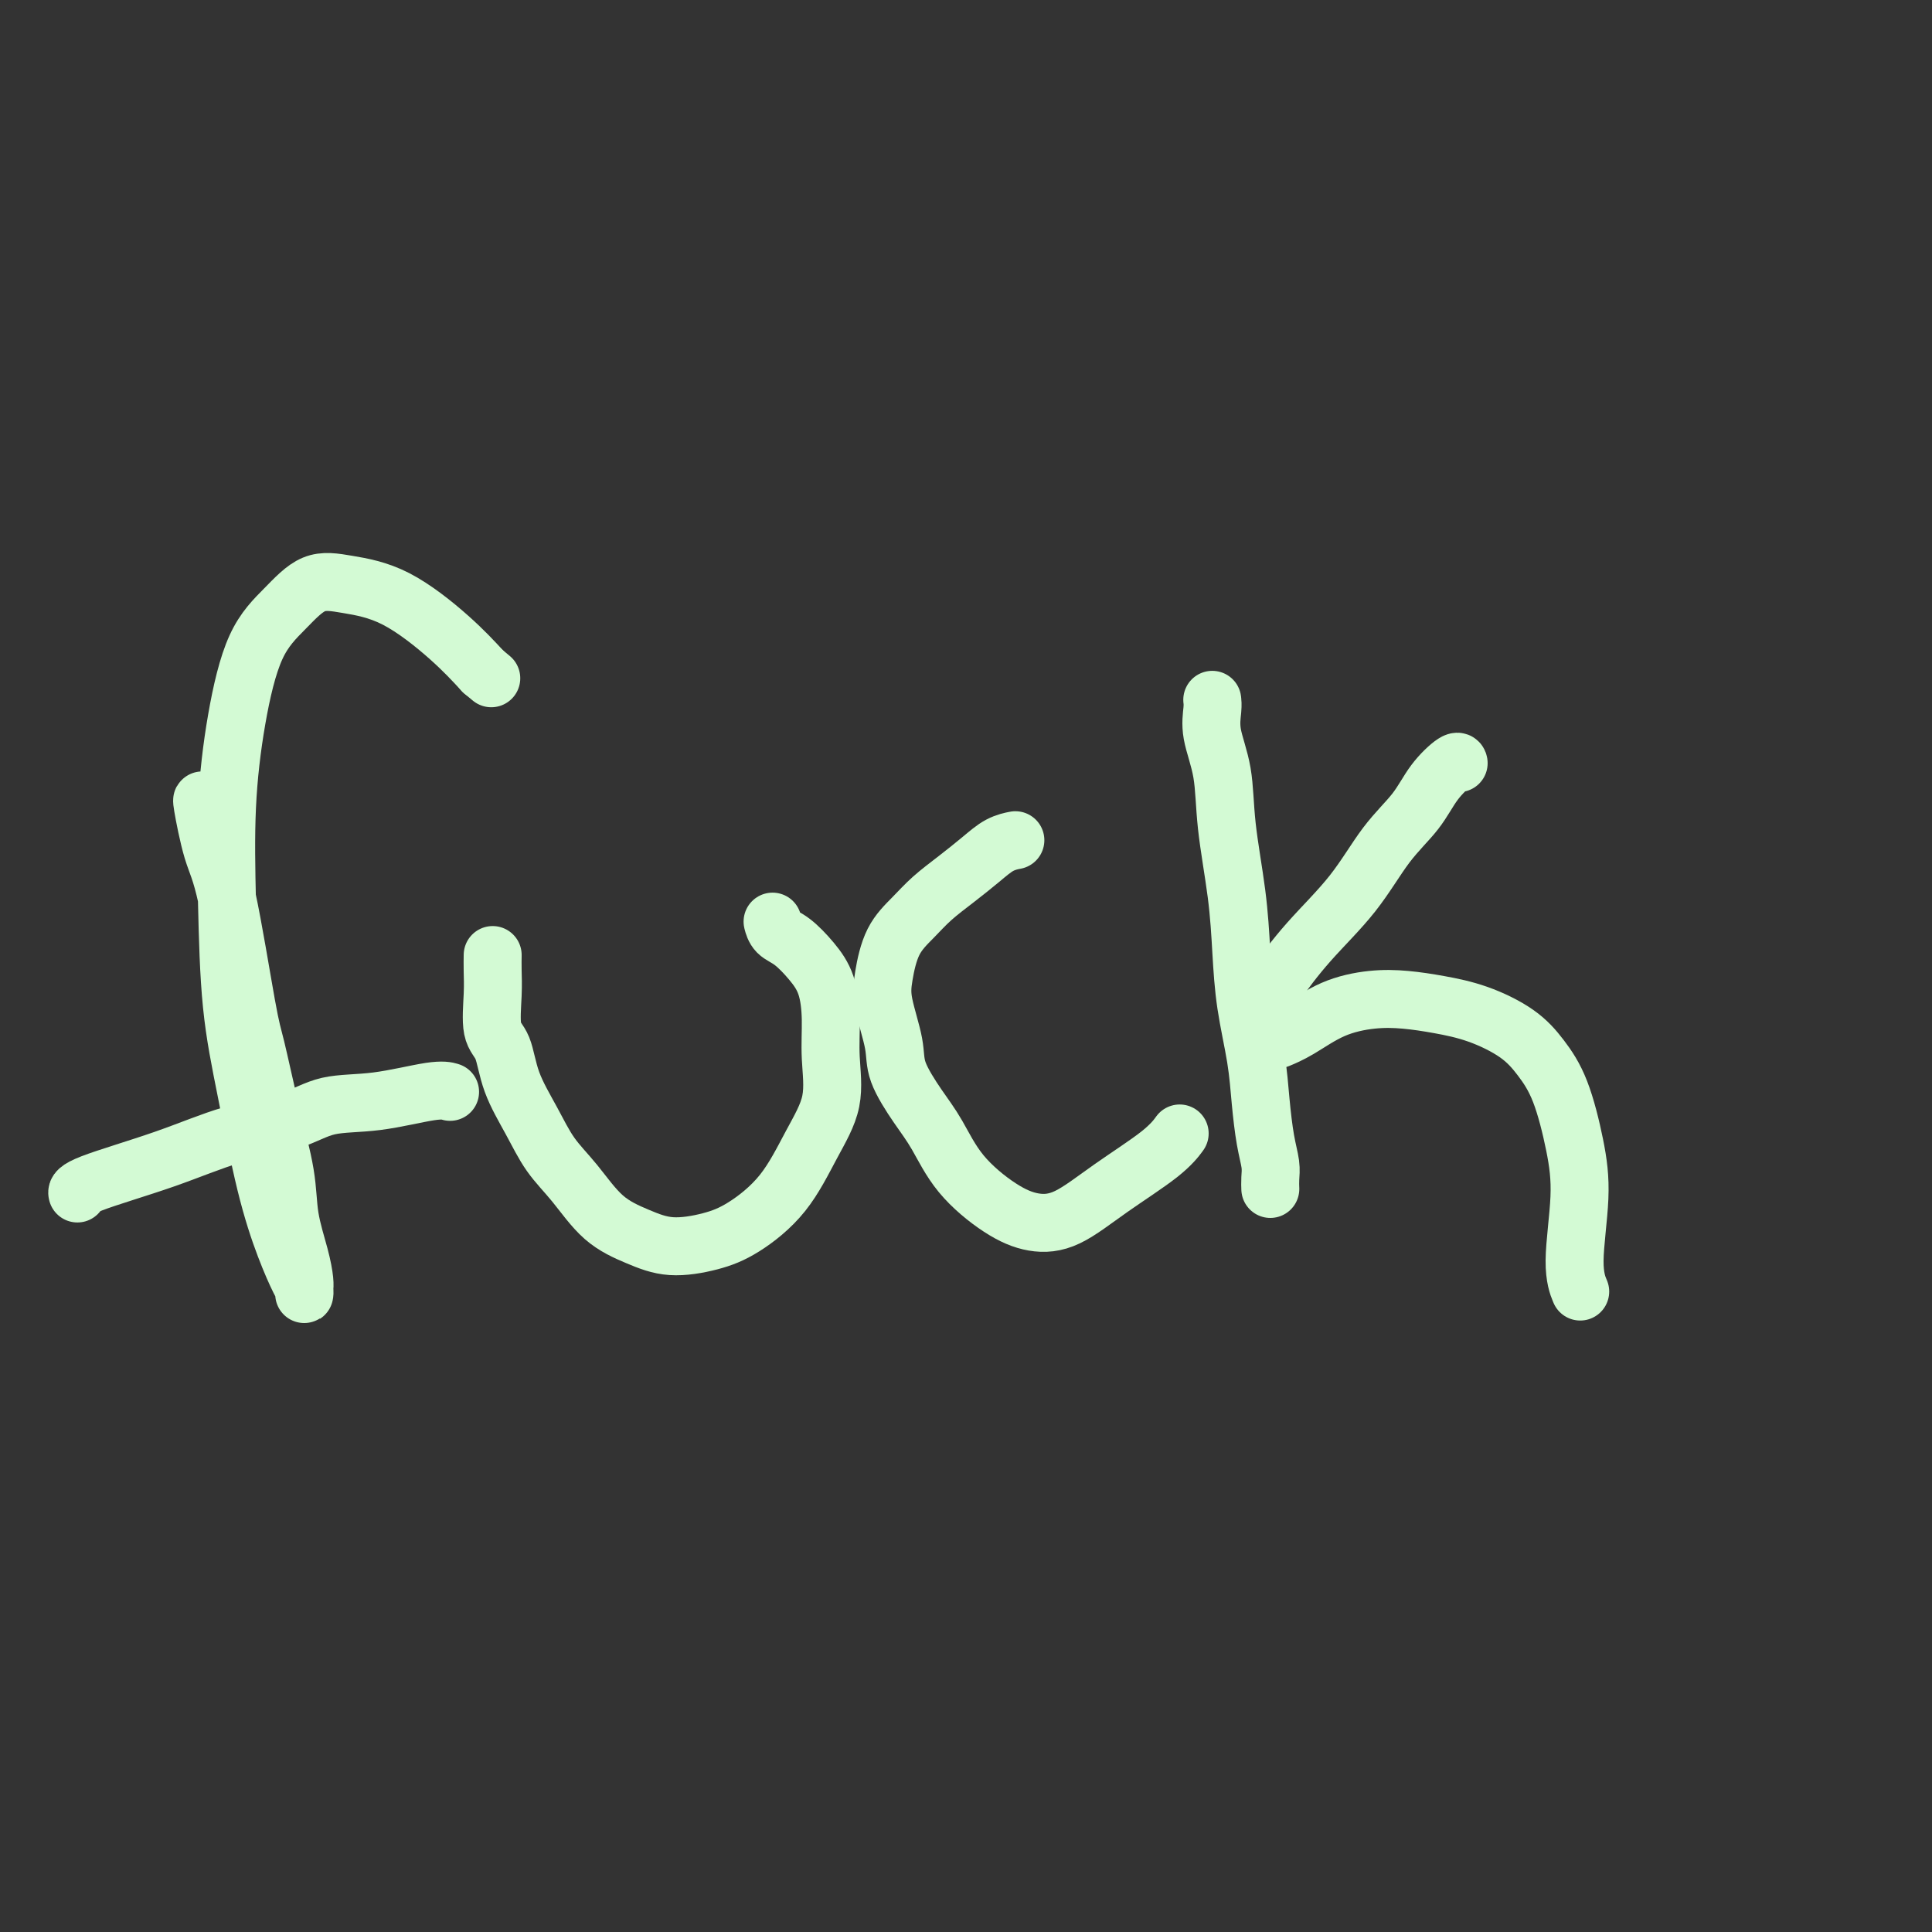 <svg viewBox='0 0 400 400' version='1.1' xmlns='http://www.w3.org/2000/svg' xmlns:xlink='http://www.w3.org/1999/xlink'><rect x="0" y="0" width="400" height="400" fill="#333333" stroke="none"/><g fill='none' stroke='#D3FAD4' stroke-width='12' stroke-linecap='round' stroke-linejoin='round'><path d='M42,166c0.044,0.123 0.088,0.246 0,0c-0.088,-0.246 -0.309,-0.860 0,1c0.309,1.860 1.149,6.193 2,9c0.851,2.807 1.713,4.089 3,10c1.287,5.911 2.998,16.451 4,22c1.002,5.549 1.294,6.107 2,9c0.706,2.893 1.825,8.119 3,13c1.175,4.881 2.406,9.415 3,13c0.594,3.585 0.551,6.219 1,9c0.449,2.781 1.389,5.709 2,8c0.611,2.291 0.894,3.946 1,5c0.106,1.054 0.034,1.509 0,2c-0.034,0.491 -0.031,1.020 0,1c0.031,-0.020 0.091,-0.588 0,-1c-0.091,-0.412 -0.332,-0.668 -1,-2c-0.668,-1.332 -1.762,-3.739 -3,-7c-1.238,-3.261 -2.620,-7.375 -4,-13c-1.380,-5.625 -2.757,-12.762 -4,-19c-1.243,-6.238 -2.351,-11.577 -3,-18c-0.649,-6.423 -0.839,-13.931 -1,-21c-0.161,-7.069 -0.292,-13.699 0,-20c0.292,-6.301 1.007,-12.274 2,-18c0.993,-5.726 2.262,-11.204 4,-15c1.738,-3.796 3.944,-5.911 6,-8c2.056,-2.089 3.963,-4.154 6,-5c2.037,-0.846 4.206,-0.474 7,0c2.794,0.474 6.214,1.051 10,3c3.786,1.949 7.939,5.271 11,8c3.061,2.729 5.031,4.864 7,7'/><path d='M100,139c3.000,2.500 1.500,1.250 0,0'/><path d='M16,247c-0.006,-0.030 -0.013,-0.059 0,0c0.013,0.059 0.045,0.207 0,0c-0.045,-0.207 -0.169,-0.770 3,-2c3.169,-1.230 9.629,-3.126 15,-5c5.371,-1.874 9.651,-3.725 14,-5c4.349,-1.275 8.766,-1.974 12,-3c3.234,-1.026 5.284,-2.380 8,-3c2.716,-0.620 6.099,-0.506 10,-1c3.901,-0.494 8.319,-1.594 11,-2c2.681,-0.406 3.623,-0.116 4,0c0.377,0.116 0.188,0.058 0,0'/><path d='M102,198c0.004,-0.239 0.007,-0.479 0,0c-0.007,0.479 -0.026,1.675 0,3c0.026,1.325 0.096,2.778 0,5c-0.096,2.222 -0.358,5.212 0,7c0.358,1.788 1.336,2.373 2,4c0.664,1.627 1.014,4.298 2,7c0.986,2.702 2.607,5.437 4,8c1.393,2.563 2.557,4.954 4,7c1.443,2.046 3.164,3.748 5,6c1.836,2.252 3.786,5.056 6,7c2.214,1.944 4.692,3.028 7,4c2.308,0.972 4.448,1.831 7,2c2.552,0.169 5.518,-0.352 8,-1c2.482,-0.648 4.479,-1.423 7,-3c2.521,-1.577 5.566,-3.956 8,-7c2.434,-3.044 4.258,-6.754 6,-10c1.742,-3.246 3.401,-6.030 4,-9c0.599,-2.970 0.138,-6.126 0,-9c-0.138,-2.874 0.048,-5.465 0,-8c-0.048,-2.535 -0.328,-5.012 -1,-7c-0.672,-1.988 -1.735,-3.486 -3,-5c-1.265,-1.514 -2.731,-3.045 -4,-4c-1.269,-0.955 -2.342,-1.334 -3,-2c-0.658,-0.666 -0.902,-1.619 -1,-2c-0.098,-0.381 -0.049,-0.191 0,0'/><path d='M210,174c0.018,-0.003 0.036,-0.007 0,0c-0.036,0.007 -0.126,0.024 0,0c0.126,-0.024 0.467,-0.089 0,0c-0.467,0.089 -1.740,0.333 -3,1c-1.260,0.667 -2.505,1.757 -4,3c-1.495,1.243 -3.241,2.639 -5,4c-1.759,1.361 -3.531,2.688 -5,4c-1.469,1.312 -2.635,2.608 -4,4c-1.365,1.392 -2.929,2.880 -4,5c-1.071,2.120 -1.648,4.874 -2,7c-0.352,2.126 -0.479,3.626 0,6c0.479,2.374 1.562,5.623 2,8c0.438,2.377 0.229,3.882 1,6c0.771,2.118 2.521,4.848 4,7c1.479,2.152 2.685,3.726 4,6c1.315,2.274 2.738,5.248 5,8c2.262,2.752 5.364,5.283 8,7c2.636,1.717 4.805,2.621 7,3c2.195,0.379 4.417,0.234 7,-1c2.583,-1.234 5.527,-3.558 9,-6c3.473,-2.442 7.473,-5.004 10,-7c2.527,-1.996 3.579,-3.428 4,-4c0.421,-0.572 0.210,-0.286 0,0'/><path d='M251,145c0.000,0.002 0.001,0.005 0,0c-0.001,-0.005 -0.002,-0.016 0,0c0.002,0.016 0.008,0.061 0,0c-0.008,-0.061 -0.028,-0.229 0,0c0.028,0.229 0.105,0.853 0,2c-0.105,1.147 -0.393,2.816 0,5c0.393,2.184 1.466,4.883 2,8c0.534,3.117 0.528,6.652 1,11c0.472,4.348 1.422,9.510 2,14c0.578,4.490 0.785,8.307 1,12c0.215,3.693 0.440,7.261 1,11c0.560,3.739 1.457,7.648 2,11c0.543,3.352 0.734,6.145 1,9c0.266,2.855 0.607,5.770 1,8c0.393,2.230 0.837,3.773 1,5c0.163,1.227 0.044,2.138 0,3c-0.044,0.862 -0.013,1.675 0,2c0.013,0.325 0.006,0.163 0,0'/><path d='M261,210c-0.188,-0.067 -0.377,-0.133 0,-1c0.377,-0.867 1.318,-2.533 3,-5c1.682,-2.467 4.104,-5.733 7,-9c2.896,-3.267 6.264,-6.533 9,-10c2.736,-3.467 4.838,-7.136 7,-10c2.162,-2.864 4.383,-4.925 6,-7c1.617,-2.075 2.629,-4.164 4,-6c1.371,-1.836 3.100,-3.417 4,-4c0.900,-0.583 0.971,-0.166 1,0c0.029,0.166 0.014,0.083 0,0'/><path d='M265,215c-0.294,0.121 -0.587,0.242 0,0c0.587,-0.242 2.055,-0.847 4,-2c1.945,-1.153 4.369,-2.854 7,-4c2.631,-1.146 5.470,-1.735 8,-2c2.530,-0.265 4.753,-0.204 7,0c2.247,0.204 4.520,0.552 7,1c2.480,0.448 5.168,0.997 8,2c2.832,1.003 5.807,2.459 8,4c2.193,1.541 3.602,3.166 5,5c1.398,1.834 2.785,3.875 4,7c1.215,3.125 2.259,7.332 3,11c0.741,3.668 1.178,6.798 1,11c-0.178,4.202 -0.971,9.478 -1,13c-0.029,3.522 0.706,5.292 1,6c0.294,0.708 0.147,0.354 0,0'/></g>
</svg>